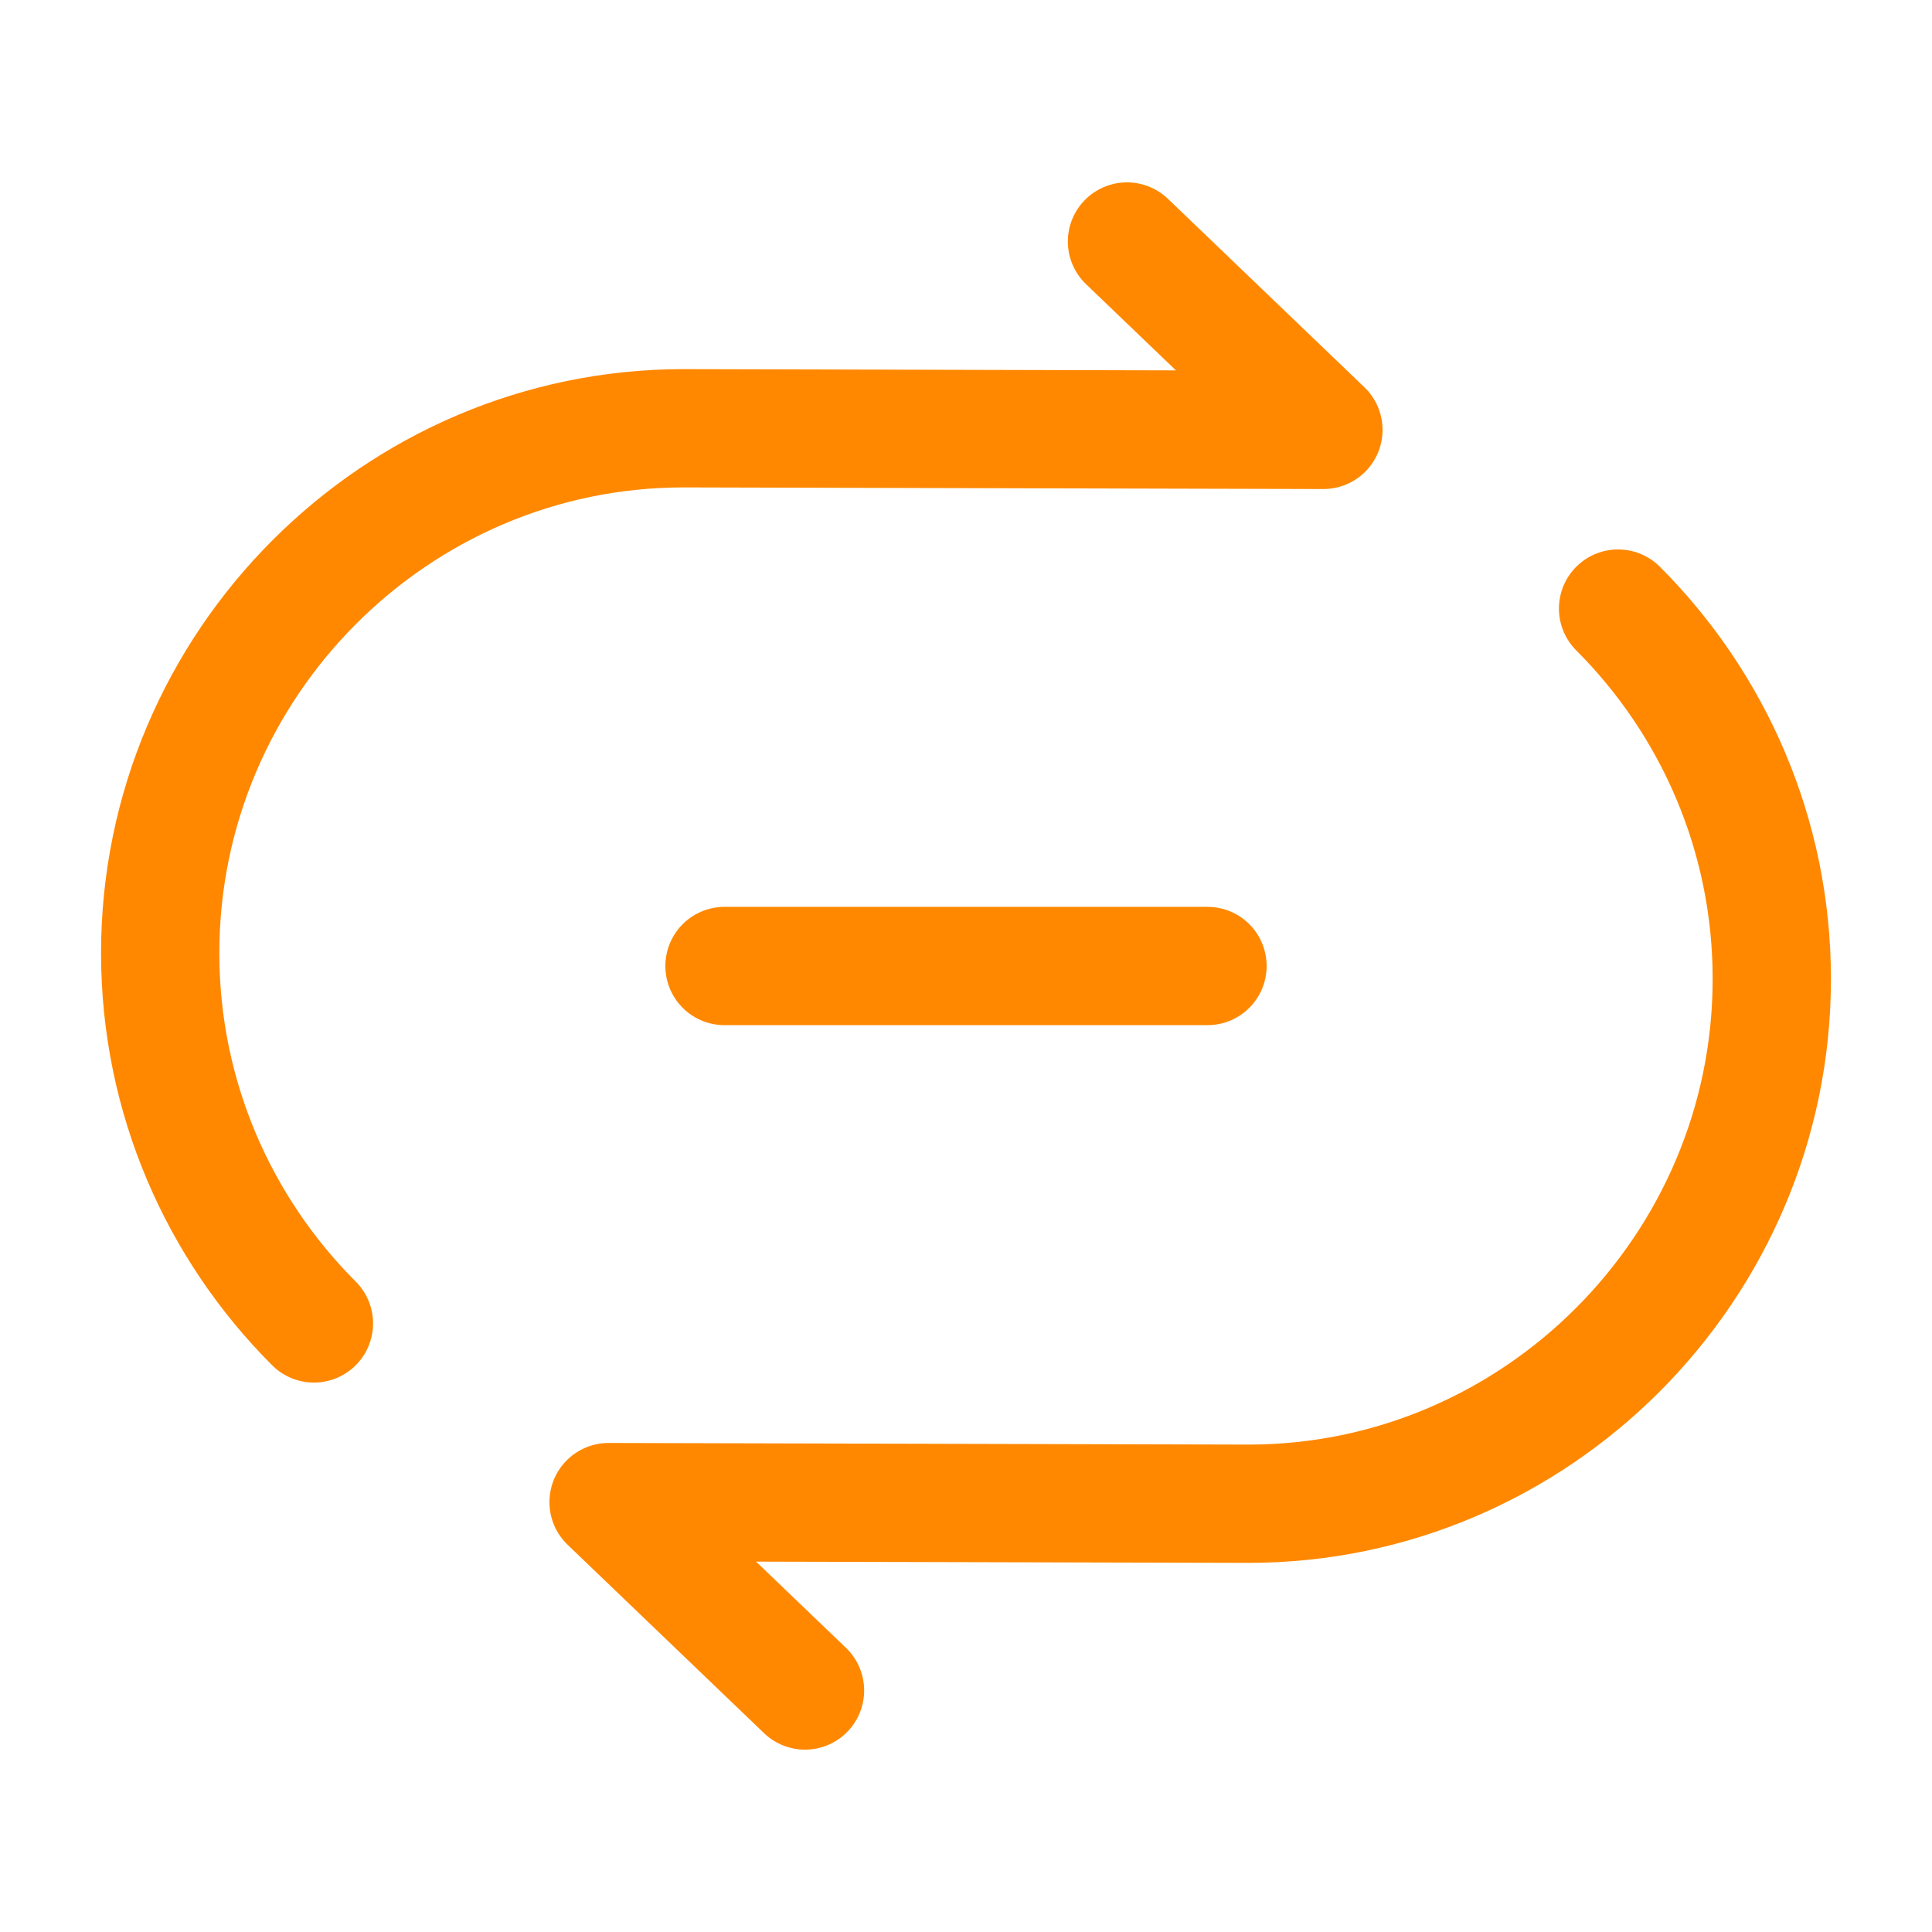 <svg width="49" height="49" viewBox="0 0 49 49" fill="none" xmlns="http://www.w3.org/2000/svg">
<path d="M28.583 6.125L33.565 10.903L17.334 10.862C10.045 10.862 4.063 16.844 4.063 24.173C4.063 27.828 5.553 31.156 7.962 33.565" stroke="#FF8800" stroke-width="3" stroke-linecap="round" stroke-linejoin="round"/>
<path d="M20.417 42.875L15.435 38.097L31.666 38.138C38.955 38.138 44.937 32.156 44.937 24.827C44.937 21.172 43.447 17.844 41.038 15.435" stroke="#FF8800" stroke-width="3" stroke-linecap="round" stroke-linejoin="round"/>
<path d="M18.375 24.5H30.625" stroke="#FF8800" stroke-width="3" stroke-linecap="round" stroke-linejoin="round"/>
</svg>
